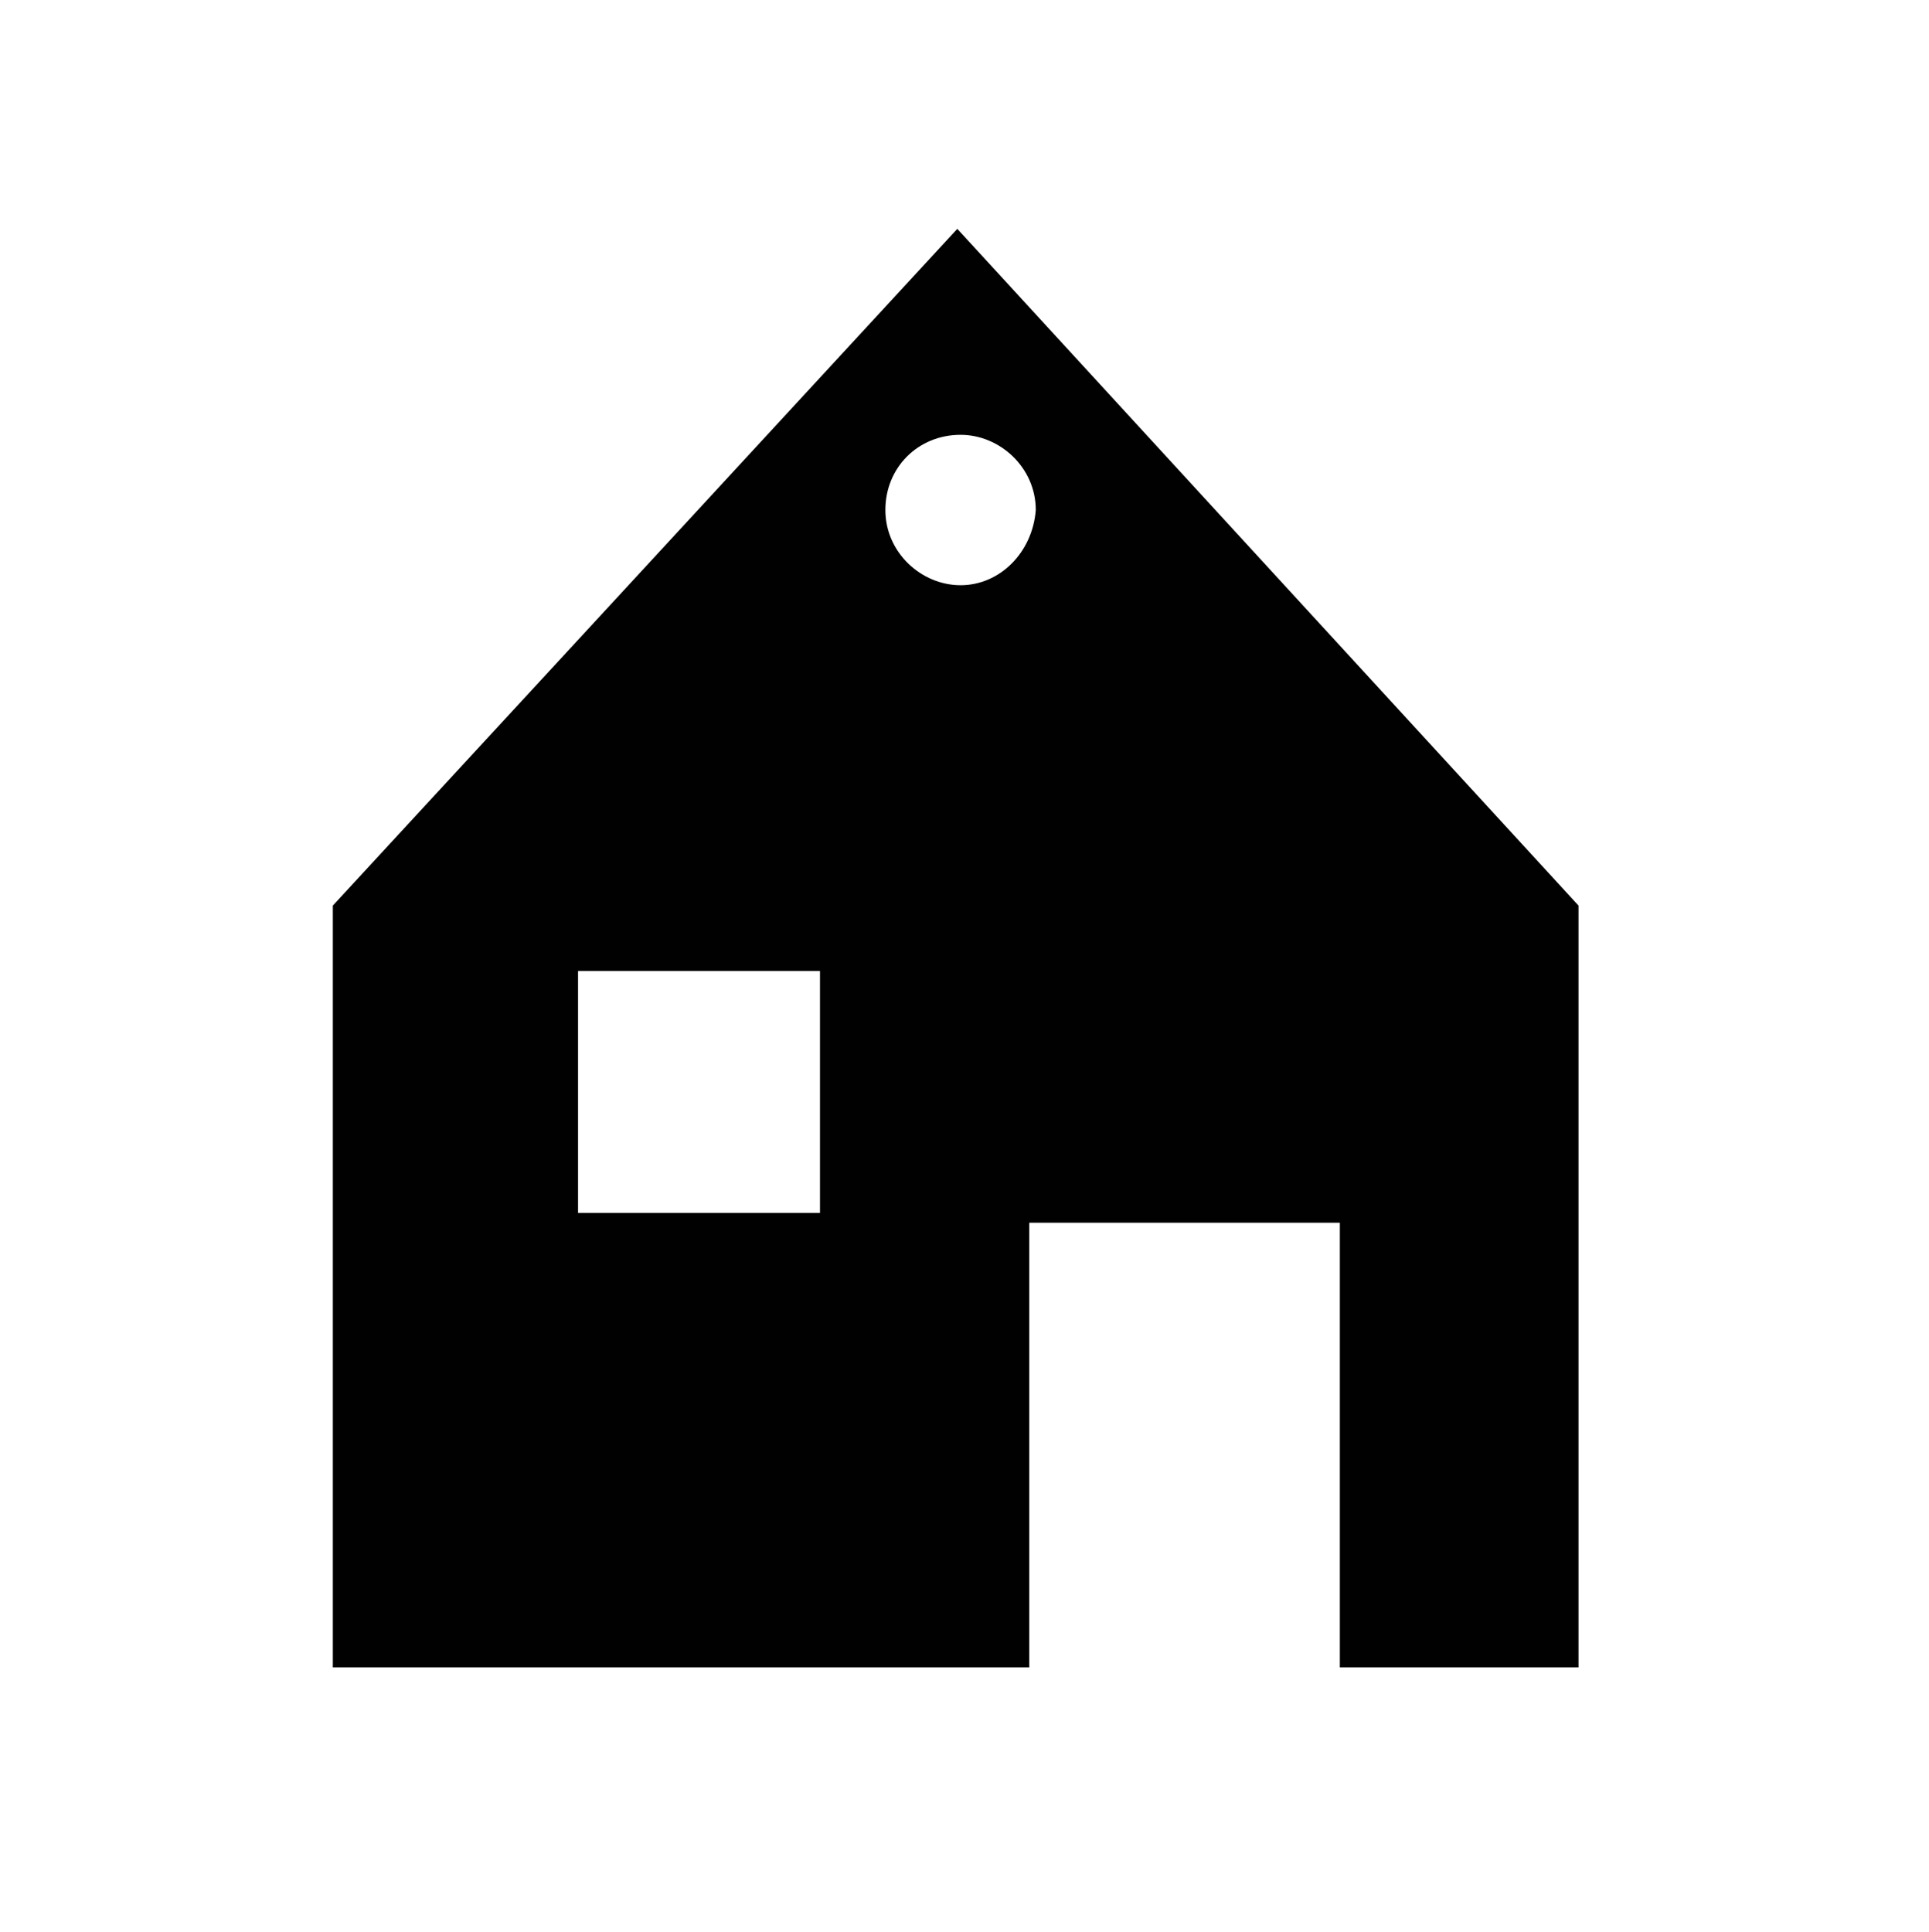 <?xml version="1.0" encoding="utf-8"?>
<!-- Generator: Adobe Illustrator 26.0.3, SVG Export Plug-In . SVG Version: 6.00 Build 0)  -->
<svg version="1.1" id="Ebene_1" xmlns="http://www.w3.org/2000/svg" xmlns:xlink="http://www.w3.org/1999/xlink" x="0px" y="0px"
	 viewBox="0 0 59 59.1" style="enable-background:new 0 0 59 59.1;" xml:space="preserve">
<style type="text/css">
	.st0{fill:#010202;}
	.st1{fill:#010101;}
	.st2{clip-path:url(#SVGID_00000062907005508557163640000009310728072541670586_);}
	.st3{fill:none;stroke:#010101;stroke-width:2;stroke-miterlimit:10;}
	.st4{clip-path:url(#SVGID_00000157280719615134987970000014261623097226563221_);}
	.st5{fill:none;stroke:#010101;stroke-width:3;stroke-miterlimit:10;}
</style>
<g id="Gruppe_205" transform="translate(86.58)">
	<g>
		<defs>
			<rect id="SVGID_00000057138360095526405990000007559794204944183949_" x="-76.4" y="7" width="38.2" height="44"/>
		</defs>
		<clipPath id="SVGID_00000178194941138734698650000010811871672240261010_">
			<use xlink:href="#SVGID_00000057138360095526405990000007559794204944183949_"  style="overflow:visible;"/>
		</clipPath>
		
			<g id="Gruppe_197" transform="translate(0 0)" style="clip-path:url(#SVGID_00000178194941138734698650000010811871672240261010_);">
			<path id="Pfad_494" class="st1" d="M-57.3,7l-19.1,20.7V51h21.3V37.4h9.5V51h7.3V27.7L-57.3,7z M-61.5,37.1h-7.4v-7.4h7.4
				L-61.5,37.1z M-57.2,17.9c-1.2,0-2.3-1-2.3-2.3s1-2.3,2.3-2.3c1.2,0,2.3,1,2.3,2.3l0,0C-55,16.9-56,17.9-57.2,17.9"/>
		</g>
	</g>
</g>
</svg>
